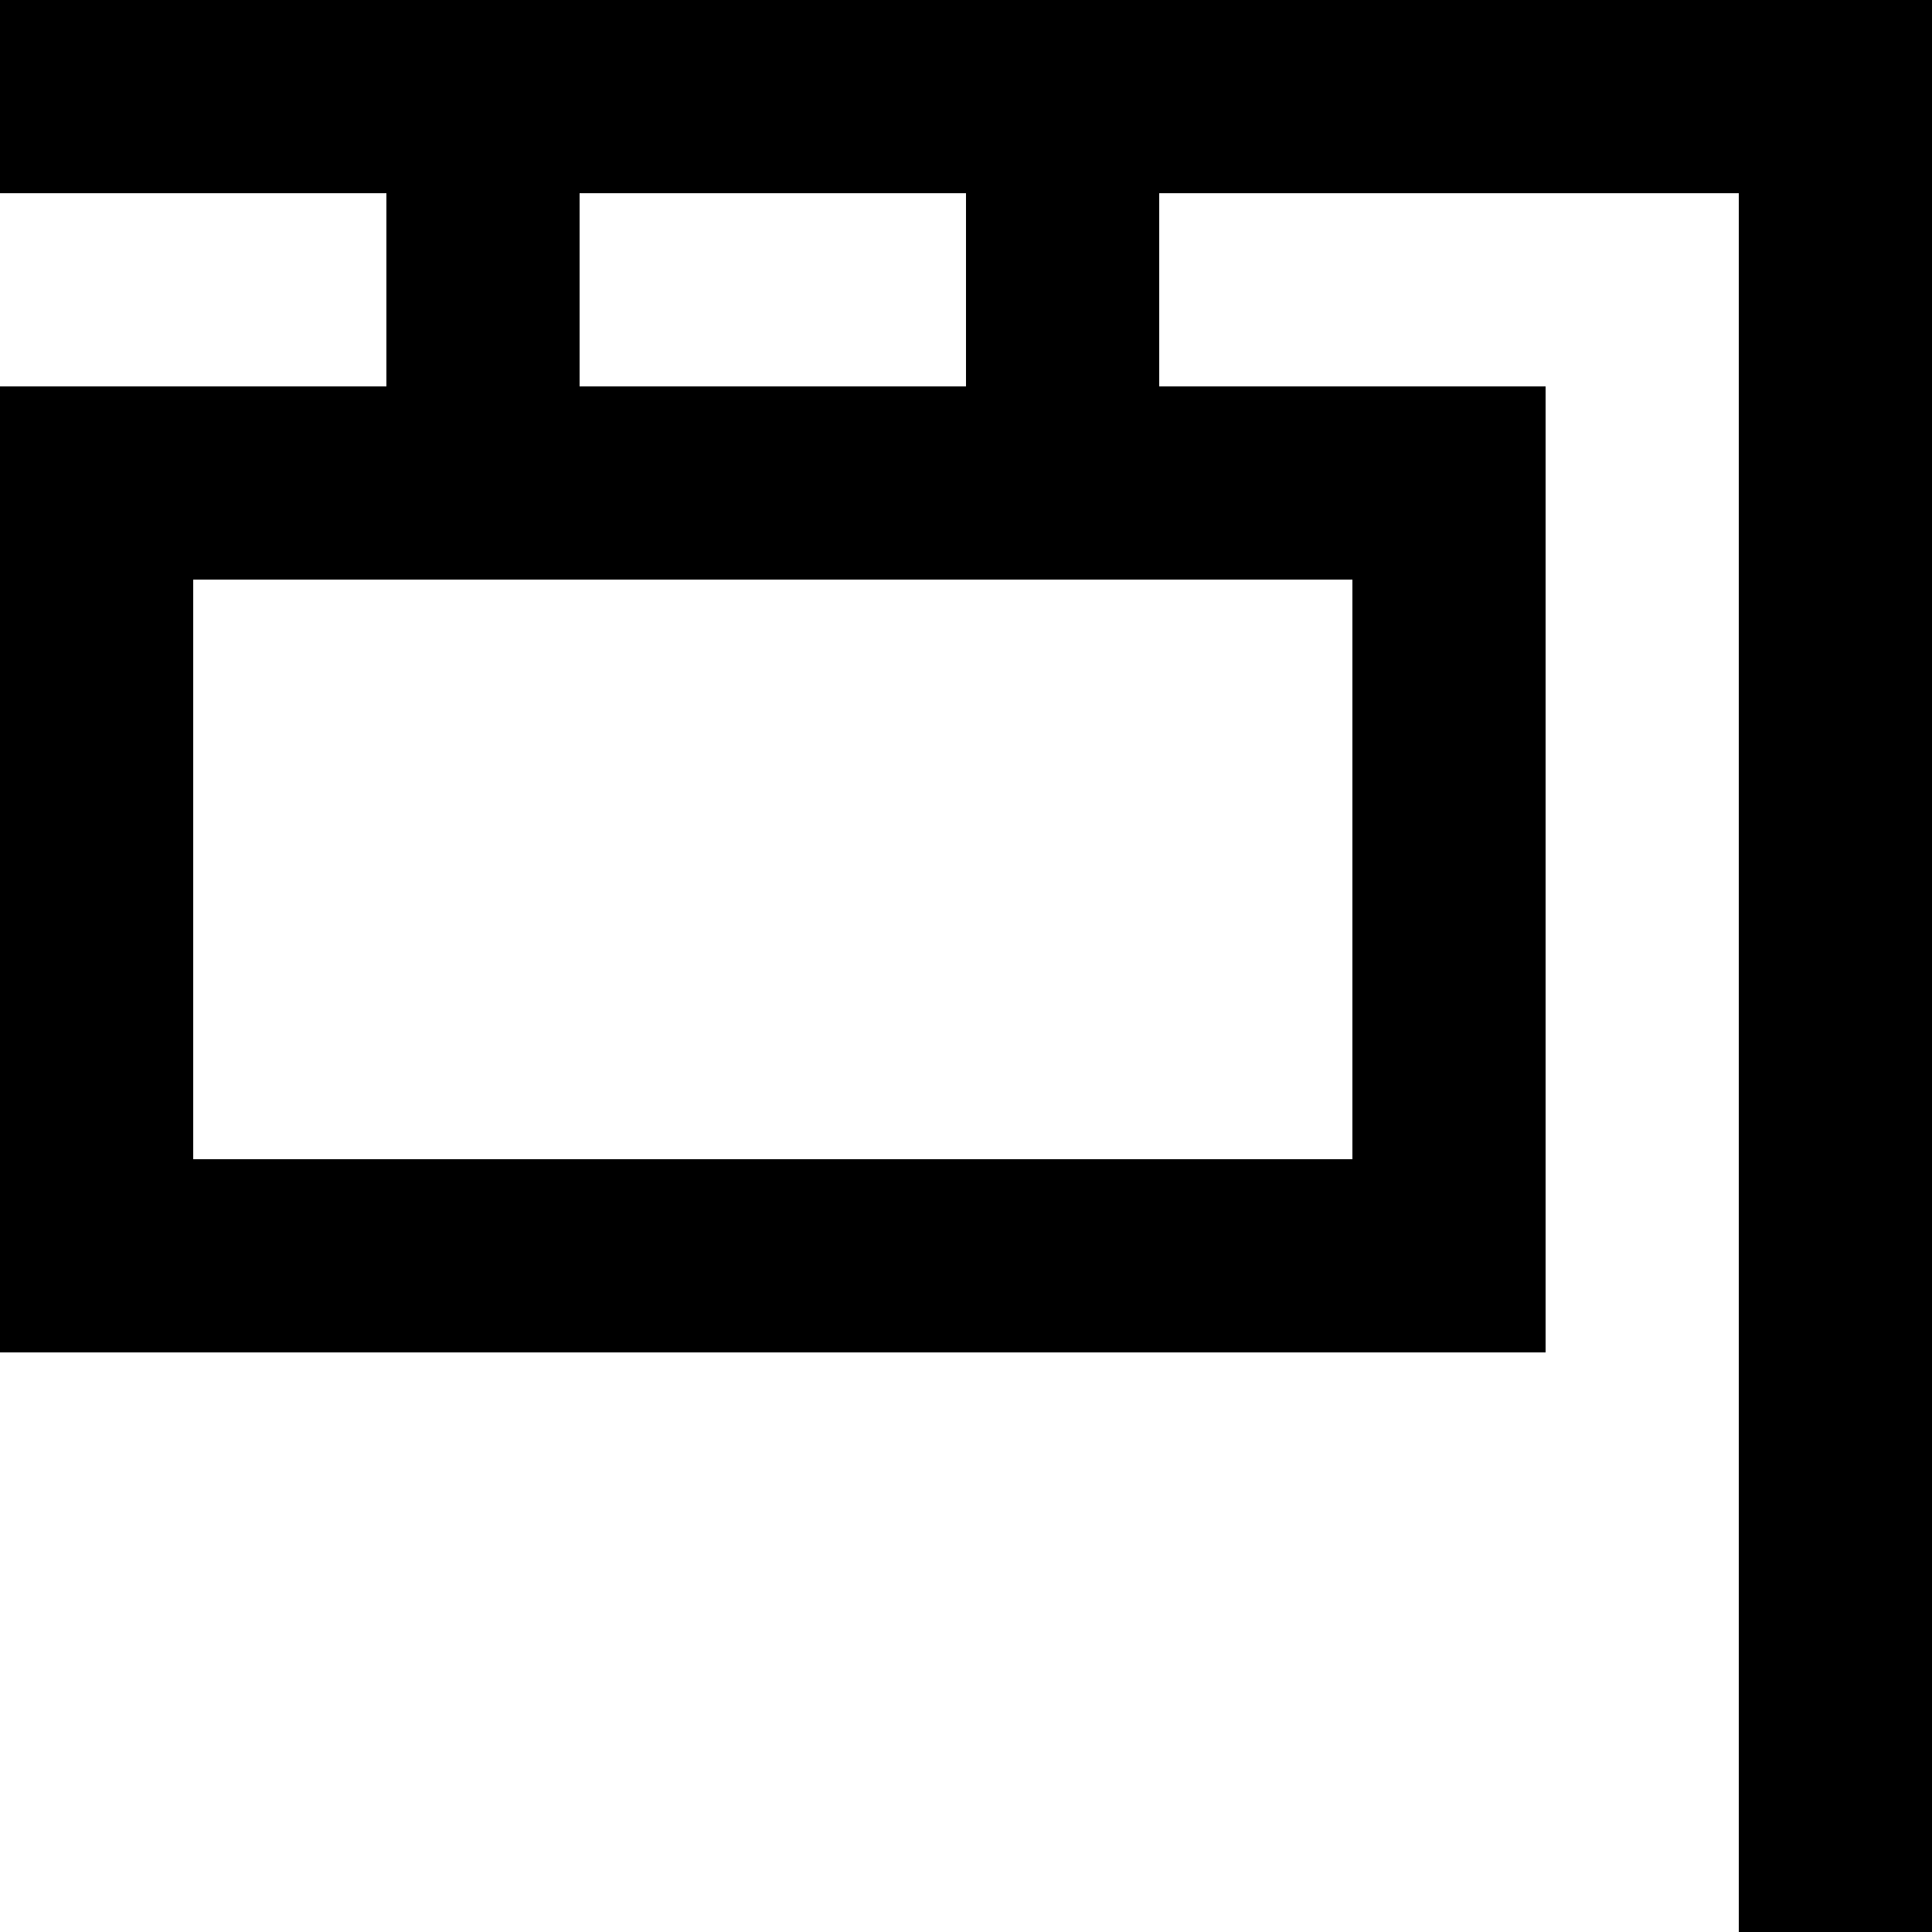 <?xml version="1.0" encoding="UTF-8" standalone="no"?>

<svg width="800px" height="800px" viewBox="0 0 20 20" version="1.1" xmlns="http://www.w3.org/2000/svg" xmlns:xlink="http://www.w3.org/1999/xlink">
    
    <title>sign [#727]</title>
    <desc>Created with Sketch.</desc>
    <defs>

</defs>
    <g id="Page-1" stroke="none" stroke-width="1" fill="none" fill-rule="evenodd">
        <g id="Dribbble-Light-Preview" transform="translate(-100, -4999)" fill="#000000">
            <g id="icons" transform="translate(56, 160)">
                <path d="M50,4843 L54,4843 L54,4841 L50,4841 L50,4843 Z M46,4851 L58,4851 L58,4845 L46,4845 L46,4851 Z M61.5,4839 L44,4839 L44,4841 L48,4841 L48,4843 L45.5,4843 L44,4843 L44,4845 L44,4851 L44,4853 L60,4853 L60,4851 L60,4845 L60,4843 L57.5,4843 L56,4843 L56,4841 L62,4841 L62,4859 L64,4859 L64,4841 L64,4839 L61.5,4839 Z" id="sign-[#727]">

</path>
            </g>
        </g>
    </g>
</svg>